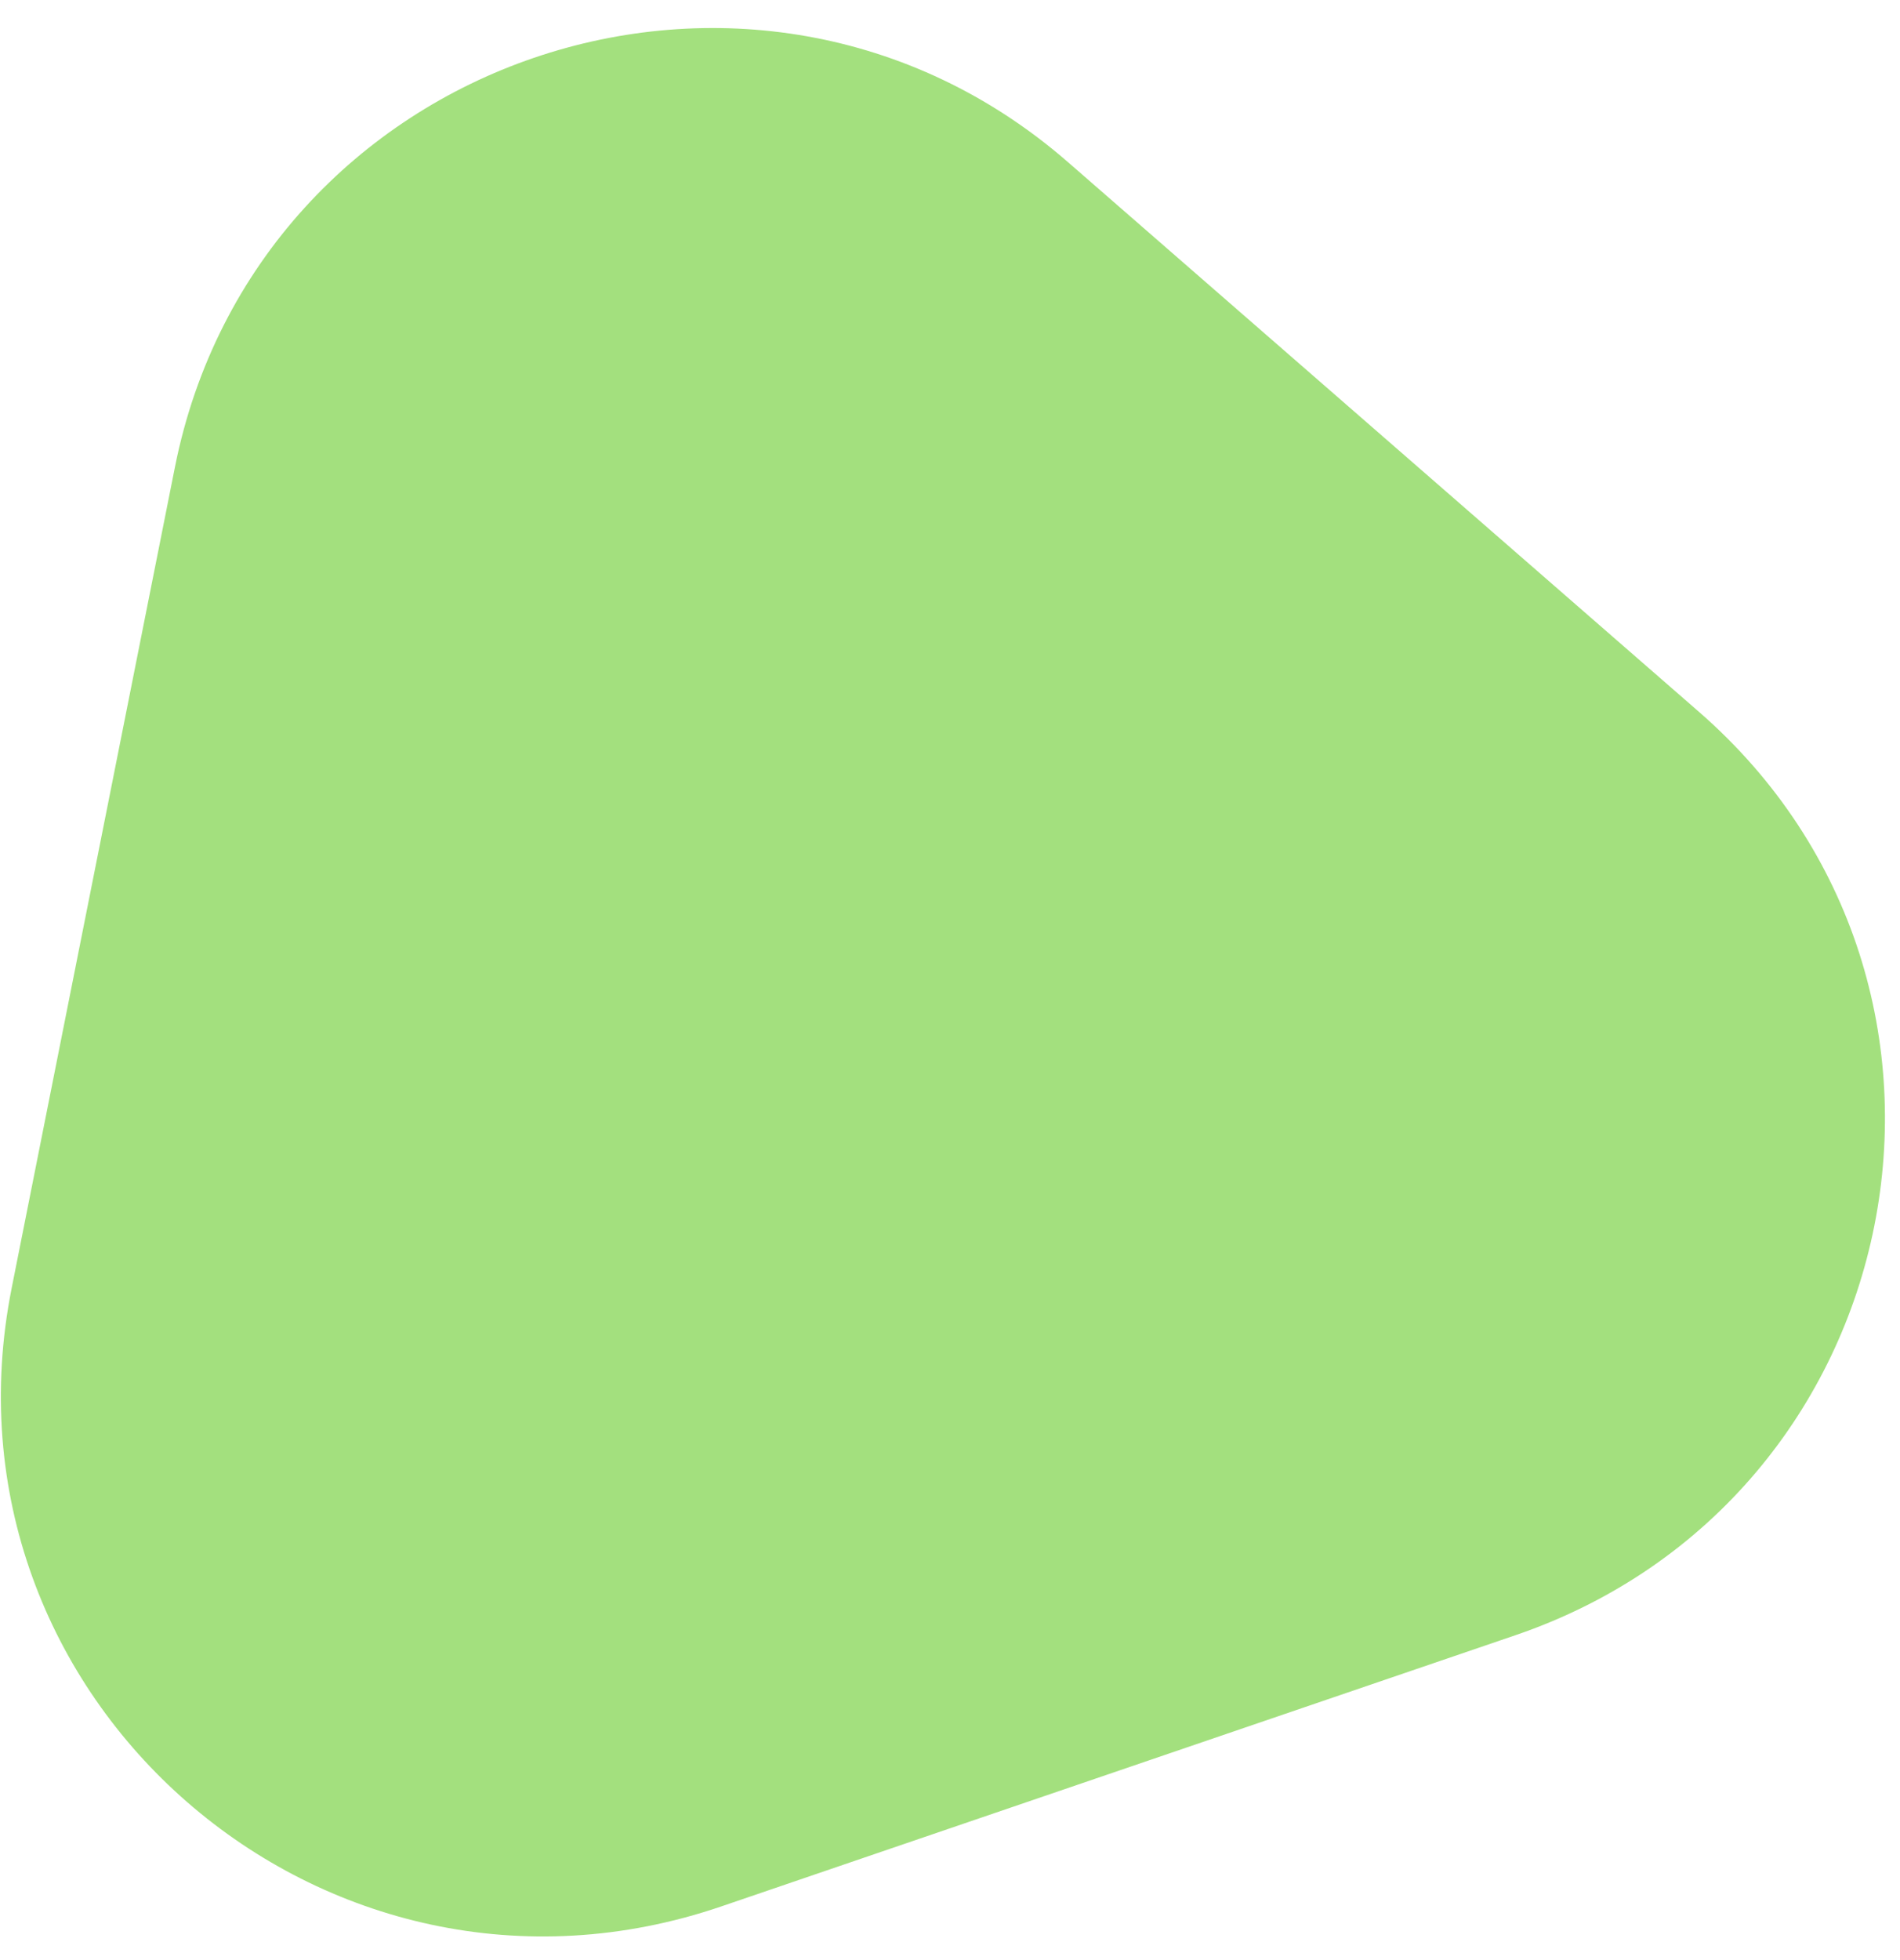 <svg width="64" height="66" viewBox="0 0 64 66" fill="none" xmlns="http://www.w3.org/2000/svg">
<g filter="url(#filter0_b)">
<path d="M5.891 15.736C8.639 1.918 25.355 -3.789 35.979 5.464L57.229 23.97C67.853 33.223 64.418 50.495 51.045 55.061L24.298 64.192C10.925 68.757 -2.355 57.191 0.393 43.373L5.891 15.736Z" fill="#A3E07E"/>
</g>
<defs>
<filter id="filter0_b" x="-19.971" y="-19.056" width="103.464" height="104.26" filterUnits="userSpaceOnUse" color-interpolation-filters="sRGB">
<feFlood flood-opacity="0" result="BackgroundImageFix"/>
<feGaussianBlur in="BackgroundImage" stdDeviation="10"/>
<feComposite in2="SourceAlpha" operator="in" result="effect1_backgroundBlur"/>
<feBlend mode="normal" in="SourceGraphic" in2="effect1_backgroundBlur" result="shape"/>
</filter>
</defs>
</svg>
